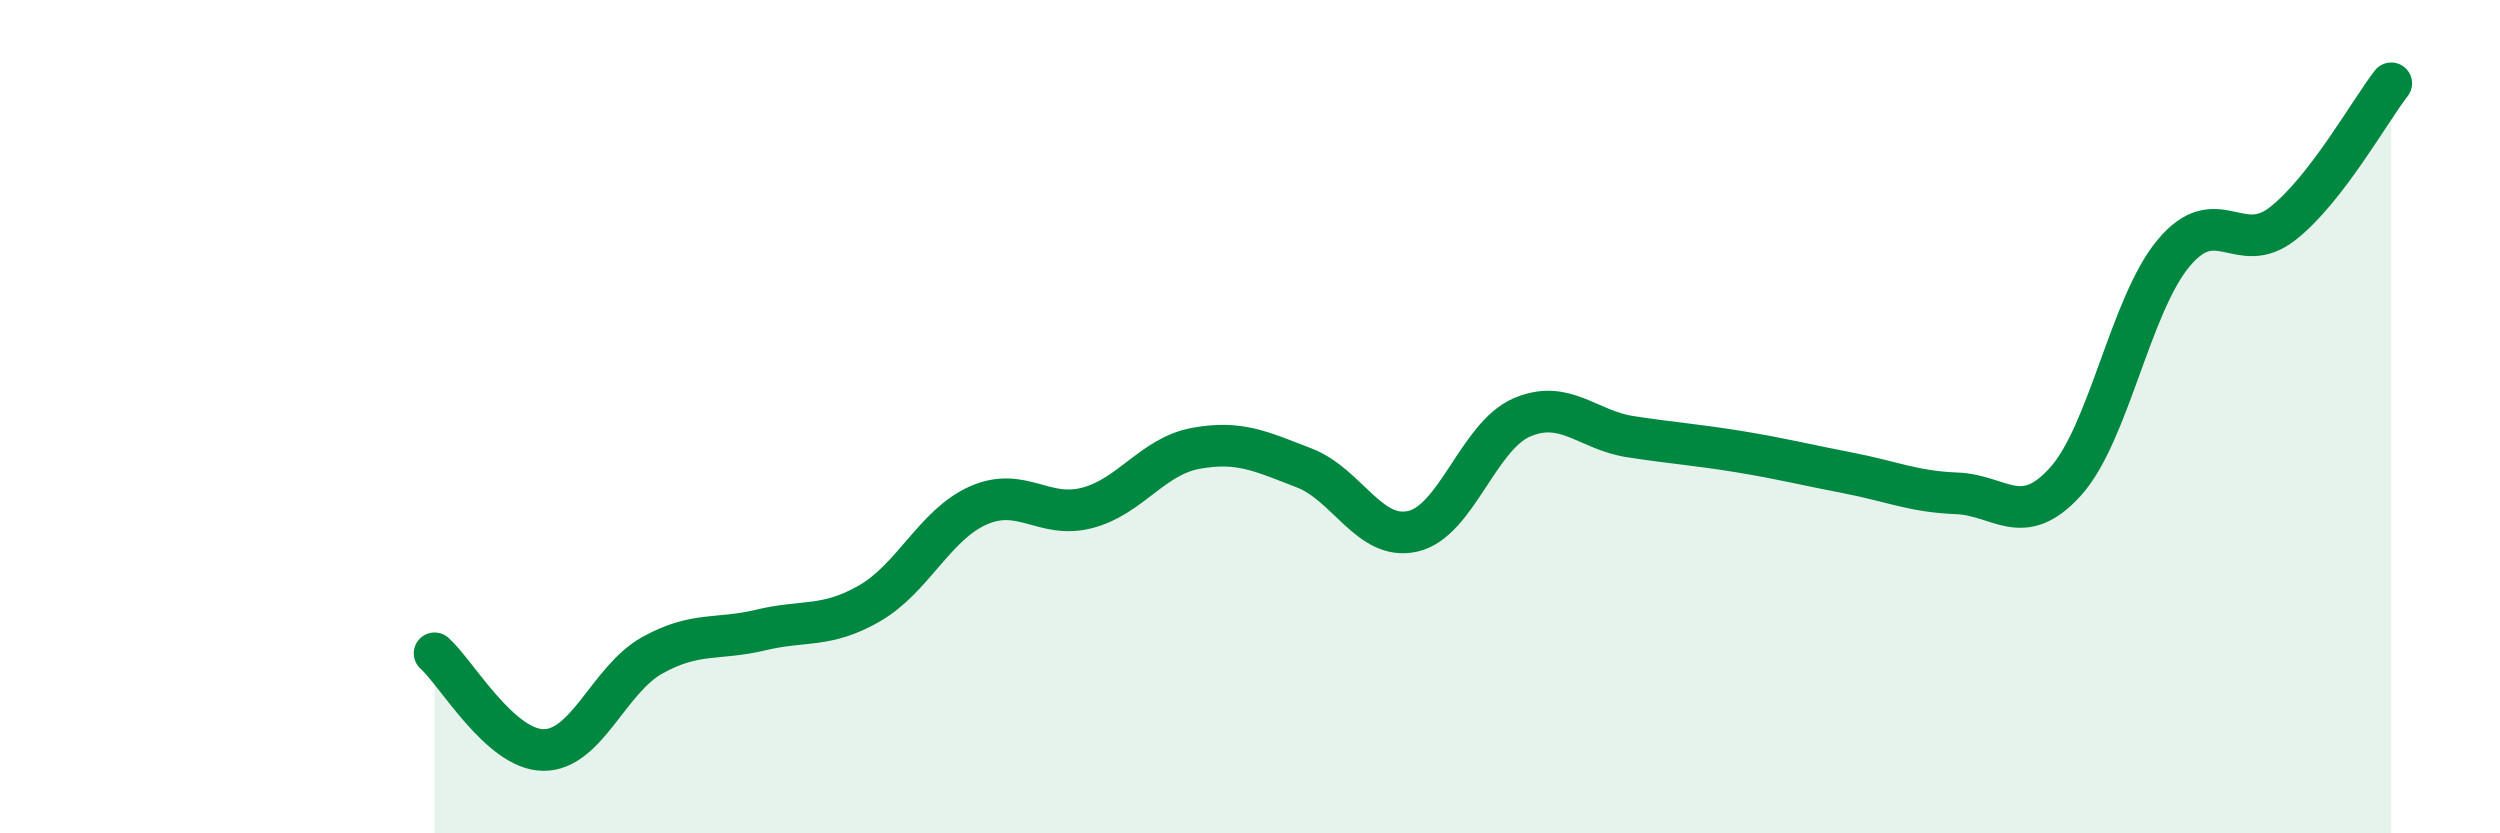 
    <svg width="60" height="20" viewBox="0 0 60 20" xmlns="http://www.w3.org/2000/svg">
      <path
        d="M 10.43,15.68 C 10.95,16.14 12,17.99 13.04,18 C 14.08,18.01 14.61,16.31 15.65,15.73 C 16.69,15.15 17.22,15.37 18.26,15.12 C 19.3,14.87 19.83,15.08 20.87,14.48 C 21.91,13.88 22.44,12.59 23.48,12.13 C 24.52,11.67 25.05,12.46 26.09,12.19 C 27.13,11.92 27.66,10.95 28.7,10.76 C 29.74,10.57 30.26,10.83 31.3,11.23 C 32.34,11.63 32.87,12.99 33.91,12.75 C 34.95,12.51 35.48,10.47 36.52,10.02 C 37.56,9.57 38.09,10.32 39.13,10.48 C 40.17,10.64 40.7,10.67 41.74,10.84 C 42.78,11.01 43.31,11.15 44.35,11.35 C 45.39,11.55 45.92,11.8 46.96,11.84 C 48,11.88 48.53,12.71 49.57,11.56 C 50.61,10.41 51.13,7.31 52.17,6.07 C 53.21,4.83 53.74,6.18 54.78,5.37 C 55.82,4.56 56.87,2.67 57.39,2L57.39 20L10.43 20Z"
        fill="#008740"
        opacity="0.1"
        stroke-linecap="round"
        stroke-linejoin="round"
      />
      <path
        d="M 10.43,15.68 C 10.95,16.14 12,17.99 13.04,18 C 14.08,18.01 14.61,16.31 15.65,15.73 C 16.69,15.15 17.22,15.37 18.26,15.12 C 19.3,14.87 19.83,15.08 20.87,14.48 C 21.91,13.88 22.44,12.59 23.48,12.13 C 24.52,11.67 25.05,12.46 26.09,12.19 C 27.13,11.92 27.66,10.95 28.7,10.76 C 29.74,10.57 30.26,10.83 31.3,11.23 C 32.34,11.63 32.87,12.99 33.91,12.75 C 34.95,12.51 35.48,10.47 36.52,10.02 C 37.56,9.57 38.09,10.32 39.13,10.48 C 40.17,10.64 40.7,10.67 41.74,10.84 C 42.78,11.01 43.31,11.15 44.35,11.35 C 45.39,11.55 45.92,11.8 46.96,11.84 C 48,11.88 48.53,12.71 49.57,11.56 C 50.61,10.41 51.13,7.31 52.17,6.07 C 53.21,4.83 53.74,6.18 54.78,5.37 C 55.82,4.56 56.87,2.67 57.39,2"
        stroke="#008740"
        stroke-width="1"
        fill="none"
        stroke-linecap="round"
        stroke-linejoin="round"
      />
    </svg>
  